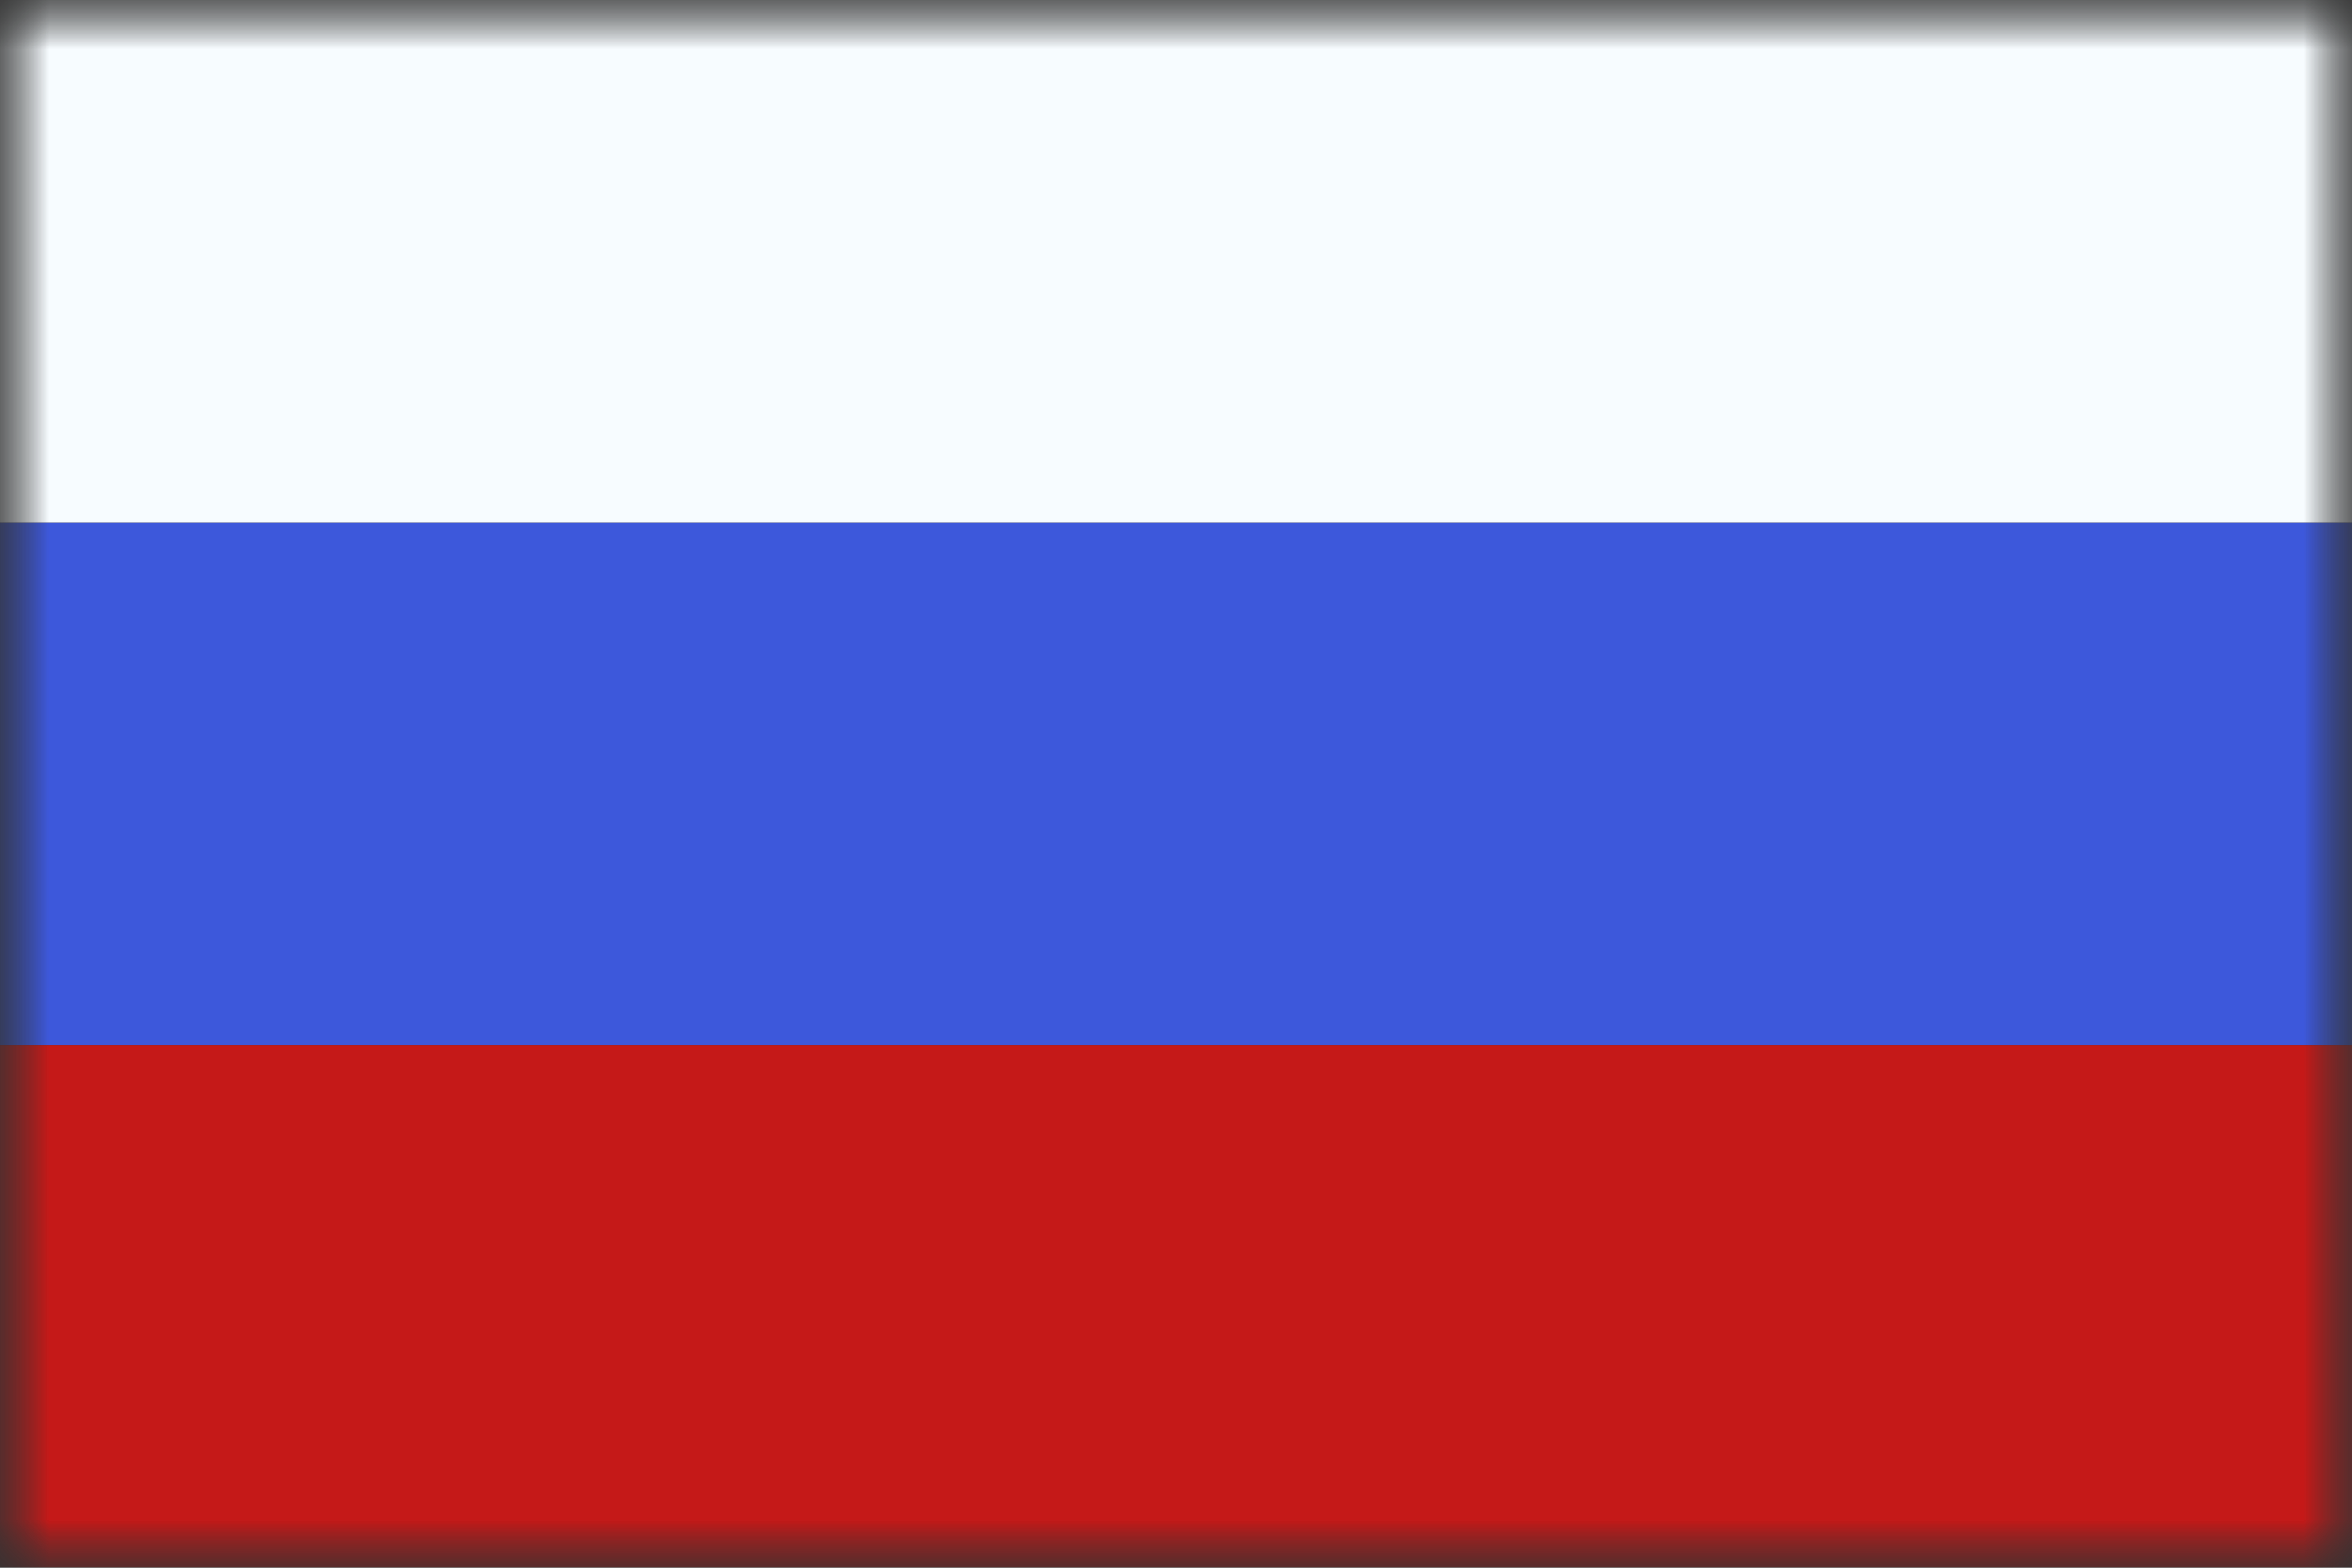 <svg width="24" height="16" viewBox="0 0 24 16" fill="none" xmlns="http://www.w3.org/2000/svg">
<rect x="0" y="0" width="24" height="16" fill="#333333" stroke="none"/>
<mask id="mask0_8616_28733" style="mask-type:luminance" maskUnits="userSpaceOnUse" x="0" y="0" width="24" height="16">
<rect width="24" height="16" fill="white"/>
</mask>
<g mask="url(#mask0_8616_28733)">
<mask id="mask1_8616_28733" style="mask-type:luminance" maskUnits="userSpaceOnUse" x="0" y="0" width="24" height="16">
<path fill-rule="evenodd" clip-rule="evenodd" d="M0 0V16H24V0H0Z" fill="white"/>
</mask>
<g mask="url(#mask1_8616_28733)">
<rect y="5.333" width="24" height="5.333" fill="#3D58DB"/>
<path fill-rule="evenodd" clip-rule="evenodd" d="M0 0V5.333H24V0H0Z" fill="#F7FCFF"/>
<path fill-rule="evenodd" clip-rule="evenodd" d="M0 10.667V16H24V10.667H0Z" fill="#C51918"/>
</g>
</g>
</svg>
